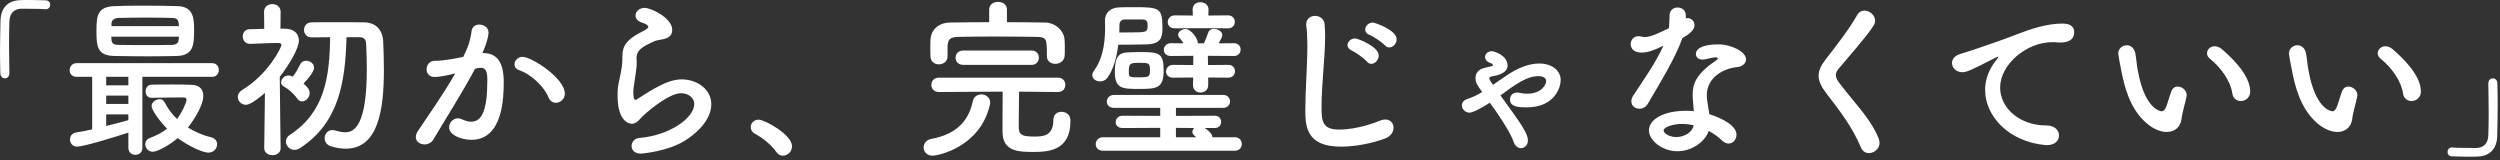<svg width="703" height="45" viewBox="0 0 703 45" fill="none" xmlns="http://www.w3.org/2000/svg">
<rect x="0" y="0" width="703" height="45" fill="#333333" stroke="none"/>
<path d="M2.64 20.544V20.592C2.64 21.552 2.016 22.032 1.392 22.032C0.768 22.032 0.144 21.552 0.096 20.64C0.048 18.48 -9.53674e-07 16.512 -9.53674e-07 14.688C-9.53674e-07 11.52 0.096 8.736 0.144 5.76C0.24 2.448 2.016 0.192 5.568 0.048C6.384 0 7.152 0 7.92 0C9.6 0 11.088 0.048 12.816 0.096C13.728 0.096 14.112 0.72 14.112 1.344C14.112 1.968 13.68 2.592 12.864 2.592C12.816 2.592 12.72 2.592 12.672 2.592C12.384 2.544 11.04 2.448 6.048 2.448C4.128 2.496 2.736 3.552 2.64 6C2.592 7.872 2.544 9.792 2.544 11.904C2.544 14.448 2.592 17.28 2.64 20.544ZM49.68 15.744C46.992 15.792 44.352 15.84 41.712 15.84C38.496 15.84 35.328 15.792 32.304 15.744C27.36 15.696 27.12 13.152 27.12 8.64C27.12 4.224 27.504 1.92 32.16 1.728C34.08 1.632 37.008 1.584 40.128 1.584C43.728 1.584 47.52 1.632 50.016 1.728C54.48 1.872 54.576 5.376 54.576 8.256C54.576 12.48 54.528 15.6 49.68 15.744ZM42.624 27.504H42.576C41.472 27.504 40.944 26.592 40.944 25.728C40.944 24.768 41.472 23.856 42.576 23.808C44.544 23.76 46.416 23.76 48.288 23.76C50.112 23.76 51.984 23.76 53.952 23.856C56.4 23.952 57.168 25.392 57.168 26.928C57.168 30.384 53.088 35.568 52.848 35.856C54.864 37.104 57.072 38.064 59.472 38.64C60.528 38.928 61.056 39.744 61.056 40.56C61.056 41.712 60.144 42.912 58.656 42.912C56.64 42.912 52.416 40.656 49.968 38.832C47.28 41.136 44.064 42.672 42.96 42.672C41.712 42.672 40.848 41.616 40.848 40.56C40.848 39.84 41.232 39.12 42.192 38.784C44.112 38.064 45.696 37.2 46.992 36.192C44.592 33.792 42.624 30.768 42.624 29.808C42.624 28.752 43.824 27.888 44.928 27.888C45.456 27.888 45.936 28.128 46.224 28.656C47.184 30.528 48.384 32.112 49.776 33.456C51.264 31.536 52.464 28.704 52.464 28.032C52.464 27.6 52.08 27.408 51.744 27.408C51.216 27.408 50.736 27.408 50.208 27.408C47.952 27.408 45.6 27.456 42.624 27.504ZM59.664 21.6H40.032V41.568C40.032 42.912 39.072 43.536 38.064 43.536C37.104 43.536 36.096 42.912 36.096 41.568V37.296C32.4 38.496 23.568 41.232 21.696 41.232C20.4 41.232 19.68 40.224 19.68 39.216C19.68 38.352 20.208 37.44 21.408 37.248C22.8 37.056 24.336 36.72 25.92 36.384V21.6H21.552C20.208 21.6 19.584 20.688 19.584 19.776C19.584 18.768 20.256 17.76 21.552 17.76H59.664C60.912 17.76 61.536 18.72 61.536 19.68C61.536 20.64 60.912 21.6 59.664 21.6ZM31.344 7.344H50.304C50.304 7.104 50.256 6.864 50.256 6.672C50.16 5.52 49.776 5.088 48.288 5.04C46.512 4.992 43.92 4.944 41.328 4.944C38.16 4.944 35.04 4.992 33.456 5.04C31.824 5.088 31.344 5.856 31.344 6.816V7.344ZM50.304 10.32H31.296C31.296 10.608 31.344 10.848 31.344 11.088C31.44 12.336 32.016 12.624 33.504 12.624C35.808 12.672 38.784 12.672 41.76 12.672C43.968 12.672 46.224 12.672 48.288 12.624C49.44 12.624 50.208 12.192 50.256 11.04C50.256 10.8 50.304 10.56 50.304 10.32ZM36.096 24V21.6H29.856V24H36.096ZM36.096 29.232V26.88H29.856V29.232H36.096ZM36.096 33.792V32.16H29.856V35.424C32.16 34.848 34.416 34.272 36.096 33.792ZM101.184 10.464H97.44C97.104 22.944 95.376 34.512 84.336 41.664C83.808 42 83.28 42.144 82.8 42.144C81.456 42.144 80.4 40.992 80.4 39.792C80.4 39.12 80.736 38.4 81.504 37.92C91.392 31.536 92.688 21.456 92.832 10.464C91.008 10.464 89.28 10.512 87.6 10.512H87.552C86.208 10.512 85.488 9.456 85.488 8.4C85.488 7.392 86.208 6.288 87.552 6.288C89.568 6.24 91.68 6.24 93.84 6.24C96.768 6.24 99.744 6.24 102.48 6.288C105.696 6.336 107.616 8.448 107.76 11.712C107.856 14.16 107.952 16.848 107.952 19.584C107.952 30.912 106.368 41.808 97.2 41.808C95.856 41.808 94.416 41.568 92.928 41.088C91.824 40.704 91.296 39.792 91.296 38.88C91.296 37.728 92.112 36.576 93.456 36.576C93.744 36.576 94.032 36.624 94.368 36.72C95.376 37.008 96.24 37.2 97.056 37.2C99.648 37.2 103.152 35.328 103.152 19.392C103.152 16.896 103.056 14.496 102.96 12.336C102.912 10.992 102.192 10.464 101.184 10.464ZM85.344 23.52C86.304 24.288 87.072 25.104 87.072 26.208C87.072 27.408 86.016 28.512 84.96 28.512C84.432 28.512 83.952 28.272 83.52 27.648C82.512 26.208 80.976 24.96 79.776 24.288C79.248 24 79.056 23.568 79.056 23.136C79.056 22.224 79.968 21.216 81.12 21.216C81.6 21.216 82.128 21.456 82.32 21.552C83.184 20.448 83.616 19.68 84.48 18C84.816 17.328 85.44 17.088 86.112 17.088C87.168 17.088 88.32 17.856 88.32 19.008C88.32 19.968 87.072 21.744 85.344 23.52ZM78.912 41.616V41.664C78.912 43.008 77.76 43.632 76.608 43.632C75.456 43.632 74.304 42.96 74.304 41.664V41.616L74.496 26.112C73.776 26.784 70.608 29.472 69.168 29.472C67.872 29.472 66.864 28.416 66.864 27.264C66.864 26.544 67.248 25.824 68.112 25.296C75.552 20.784 79.152 13.248 79.152 12.624C79.152 12.144 78.528 12.096 78.24 12.096C77.952 12.096 77.712 12.096 77.472 12.096C74.928 12.096 73.104 12.288 70.368 12.336H70.32C68.976 12.336 68.256 11.28 68.256 10.272C68.256 9.216 68.928 8.208 70.272 8.208C71.616 8.16 72.96 8.16 74.304 8.112L74.256 3.312C74.256 1.872 75.408 1.152 76.56 1.152C77.76 1.152 78.912 1.872 78.912 3.312L78.864 8.064H80.16C82.752 8.112 84.048 9.504 84.048 11.424C84.048 13.536 81.504 17.952 78.672 21.6C78.72 29.088 78.912 41.616 78.912 41.616ZM156.288 28.896C155.472 28.896 154.656 28.416 154.224 27.36C153.168 24.624 149.616 20.976 145.968 19.728C145.104 19.44 144.672 18.768 144.672 18.096C144.672 17.088 145.584 15.984 146.976 15.984C149.424 15.984 158.832 21.936 158.832 26.352C158.832 27.888 157.536 28.896 156.288 28.896ZM128.016 20.64L127.632 20.736C125.568 21.264 123.408 21.648 122.208 21.648C120.672 21.648 119.952 20.592 119.952 19.488C119.952 18.288 120.768 17.088 122.352 17.088C123.072 17.088 125.184 17.088 130.272 15.984C131.52 13.392 132.144 12.048 132.624 8.64C132.816 7.44 133.776 6.912 134.784 6.912C136.032 6.912 137.376 7.728 137.376 9.12C137.376 9.696 137.136 11.616 135.648 14.928C135.792 14.928 135.888 14.928 136.032 14.928C141.504 14.928 141.648 20.832 141.648 23.04C141.648 27.312 141.456 39.312 132.576 39.312C129.84 39.312 126.288 38.064 126.288 35.76C126.288 34.464 127.44 33.264 128.784 33.264C129.12 33.264 129.456 33.36 129.792 33.504C130.8 33.984 131.712 34.224 132.48 34.224C135.6 34.224 137.04 30.864 137.04 22.464C137.04 20.496 136.752 19.056 135.216 19.056C134.976 19.056 134.688 19.056 134.352 19.152C134.16 19.2 133.872 19.296 133.584 19.344C129.984 26.112 124.944 33.984 121.872 39.216C121.296 40.176 120.336 40.608 119.376 40.608C118.128 40.608 116.928 39.84 116.928 38.544C116.928 38.064 117.072 37.488 117.504 36.864C119.616 33.648 124.608 26.64 128.016 20.64ZM192.816 39.408C187.968 42.576 180.432 43.2 180.24 43.2C178.416 43.2 177.6 42.144 177.6 41.04C177.6 39.984 178.416 38.88 179.808 38.784C188.304 38.112 195.216 33.12 195.216 29.28C195.216 27.264 193.296 26.208 191.52 26.208C187.824 26.208 181.008 32.256 180.288 33.12C179.28 34.368 178.416 34.8 177.648 34.8C176.592 34.8 173.664 33.744 173.664 26.928C173.664 24.816 173.664 24.672 174.528 20.688C174.768 19.488 175.008 18.096 175.008 16.656C175.008 16.56 175.008 16.416 175.008 16.272C175.008 16.128 175.008 15.984 175.008 15.84C175.008 12.72 176.448 11.136 179.76 9.312C180.912 8.688 182.304 8.112 182.304 7.536C182.304 7.152 181.776 6.768 180.48 6.336C179.232 5.952 178.704 5.136 178.704 4.368C178.704 3.264 179.76 2.208 181.296 2.208C183.024 2.208 189.024 5.04 189.024 8.352C189.024 10.608 187.248 10.944 184.848 11.328C184.08 11.472 183.216 11.952 182.544 12.288C179.52 13.68 178.992 14.928 178.992 16.416C178.992 16.656 179.04 16.944 179.04 17.232C179.04 17.376 179.04 17.568 179.04 17.76C179.04 18.336 178.992 18.96 178.896 19.68C178.08 25.056 178.08 25.344 178.08 26.016C178.08 26.16 178.08 28.08 178.656 28.08C178.752 28.08 178.896 28.032 179.088 27.936C180.048 27.36 181.872 26.112 183.984 24.912C186.912 23.28 189.312 22.32 191.712 22.32C195.888 22.32 200.016 25.008 200.016 29.328C200.016 32.4 197.904 36.096 192.816 39.408ZM220.128 43.776C219.456 43.776 218.784 43.44 218.304 42.72C217.104 40.944 214.464 38.736 212.4 37.68C211.488 37.2 211.104 36.48 211.104 35.76C211.104 34.656 211.968 33.648 213.36 33.648C215.04 33.648 222.72 37.872 222.72 41.136C222.72 42.672 221.424 43.776 220.128 43.776ZM283.152 2.688V6.24C286.752 6.24 290.352 6.288 293.952 6.336C296.592 6.384 299.28 8.496 299.376 11.376C299.424 12.096 299.424 13.056 299.424 13.92C299.424 14.592 299.424 15.216 299.376 15.696C299.28 17.184 297.984 17.952 296.736 17.952C295.536 17.952 294.384 17.232 294.384 15.84C294.384 15.792 294.384 15.792 294.384 15.744C294.384 10.944 294.384 10.416 291.408 10.368C287.616 10.32 283.392 10.272 279.264 10.272C275.856 10.272 272.496 10.32 269.568 10.368C266.976 10.416 266.592 11.184 266.448 12.96C266.448 12.96 266.448 12.96 266.448 15.84V15.888C266.448 17.328 265.2 18.096 264 18.096C262.848 18.096 261.696 17.376 261.648 15.84C261.648 15.216 261.6 14.448 261.6 13.632C261.6 12.768 261.648 11.904 261.648 11.136C261.744 8.784 263.52 6.384 267.216 6.336C270.864 6.288 274.512 6.24 278.16 6.24V2.688C278.16 1.248 279.408 0.528 280.656 0.528C281.904 0.528 283.152 1.248 283.152 2.688ZM290.112 18.24H270.864C269.424 18.24 268.704 17.232 268.704 16.224C268.704 15.216 269.424 14.208 270.864 14.208H290.112C291.456 14.208 292.128 15.216 292.128 16.224C292.128 17.232 291.456 18.24 290.112 18.24ZM297.552 25.872L286.56 25.776C286.512 28.704 286.464 32.832 286.464 34.992C286.464 37.44 286.512 38.4 290.688 38.4C293.136 38.4 296.208 38.4 296.208 33.696C296.208 32.16 297.312 31.44 298.464 31.44C298.752 31.44 301.008 31.488 301.008 34.032C301.008 42.48 294.672 42.72 290.496 42.72C286.464 42.72 281.904 42.624 281.904 37.008C281.904 35.616 281.904 29.568 281.952 25.776H280.176L264 25.872C262.608 25.872 261.888 24.864 261.888 23.856C261.888 22.848 262.608 21.84 264 21.84H297.552C298.896 21.84 299.568 22.848 299.568 23.856C299.568 24.864 298.896 25.872 297.552 25.872ZM278.352 29.472C275.616 41.424 263.712 43.776 262.272 43.776C260.592 43.776 259.728 42.624 259.728 41.472C259.728 40.416 260.448 39.312 261.84 39.072C269.808 37.632 272.592 33.072 273.552 28.464C273.84 27.12 274.896 26.544 275.952 26.544C277.152 26.544 278.448 27.36 278.448 28.848C278.448 29.04 278.4 29.232 278.352 29.472ZM345.312 7.968L337.728 7.92L330.384 7.968C328.992 7.968 328.368 7.104 328.368 6.24C328.368 5.28 329.088 4.32 330.384 4.32L335.424 4.368L335.376 2.736C335.328 1.632 336.048 0.624 337.584 0.624C338.688 0.624 339.84 1.344 339.84 2.688V2.736L339.792 4.368L345.312 4.32C346.608 4.32 347.232 5.232 347.232 6.144C347.232 7.056 346.608 7.968 345.312 7.968ZM345.408 21.84L339.744 21.792V23.904V23.952C339.744 25.344 338.64 26.016 337.584 26.016C336.528 26.016 335.472 25.344 335.472 23.952V23.904L335.52 21.792L329.856 21.84C328.512 21.84 327.888 20.976 327.888 20.112C327.888 19.2 328.608 18.24 329.856 18.24L335.52 18.288L335.568 15.696L329.232 15.744C327.888 15.744 327.264 14.88 327.264 14.016C327.264 13.104 327.984 12.144 329.232 12.144L332.784 12.192C332.304 11.328 331.824 10.848 331.536 10.464C331.344 10.224 331.296 9.984 331.296 9.744C331.296 8.832 332.4 8.16 333.408 8.16C334.896 8.16 336.816 10.848 336.816 12C336.816 12.096 336.816 12.144 336.816 12.192H338.544C338.928 11.376 339.264 10.464 339.792 9.072C340.032 8.4 340.656 8.112 341.328 8.112C342.48 8.112 343.728 8.88 343.728 9.888C343.728 10.368 343.296 11.088 342.672 12.192L346.992 12.144C348.24 12.144 348.864 13.056 348.864 13.92C348.864 14.832 348.24 15.744 346.992 15.744L339.648 15.696L339.696 18.288L345.408 18.24C346.656 18.24 347.28 19.152 347.28 20.016C347.28 20.928 346.656 21.84 345.408 21.84ZM314.448 12.576C314.016 16.224 313.056 19.584 311.424 21.84C310.896 22.56 310.128 22.896 309.36 22.896C308.208 22.896 307.152 22.176 307.152 21.12C307.152 20.736 307.296 20.304 307.632 19.872C309.744 17.088 310.752 13.008 310.752 7.968C310.752 7.344 310.752 6.672 310.704 6C310.704 5.952 310.704 5.856 310.704 5.808C310.704 3.84 311.952 2.112 314.976 2.064C316.176 2.016 317.52 2.016 318.816 2.016C326.016 2.016 326.88 2.208 326.88 7.776C326.88 10.32 326.64 12.384 322.368 12.48C320.16 12.528 317.232 12.576 314.448 12.576ZM327.216 19.872C327.216 24.912 325.152 25.008 320.256 25.008C315.504 25.008 313.488 24.96 313.488 20.064C313.488 16.032 314.64 14.832 317.04 14.736C318.144 14.688 319.248 14.64 320.352 14.64C325.92 14.64 327.216 14.784 327.216 19.872ZM347.232 42.384H310.176C308.784 42.384 308.112 41.472 308.112 40.56C308.112 39.6 308.832 38.592 310.176 38.592H326.256V35.952L315.648 36C314.352 36 313.728 35.184 313.728 34.368C313.728 33.456 314.4 32.544 315.648 32.544L326.256 32.592V30.336H313.296C311.904 30.336 311.232 29.472 311.232 28.56C311.232 27.648 311.952 26.688 313.296 26.688H343.92C345.216 26.688 345.888 27.6 345.888 28.512C345.888 29.424 345.216 30.336 343.92 30.336H330.672V32.592L341.568 32.544C342.816 32.544 343.392 33.408 343.392 34.272C343.392 35.136 342.816 36 341.568 36H338.784C340.656 37.296 340.944 38.112 340.944 38.592H347.232C348.528 38.592 349.2 39.552 349.2 40.512C349.2 41.424 348.528 42.384 347.232 42.384ZM321.216 5.472H316.368C315.264 5.472 314.784 6.144 314.784 7.056C314.784 7.728 314.784 8.448 314.736 9.12C315.456 9.12 316.176 9.12 316.848 9.12C322.56 9.12 322.704 9.12 322.704 7.2C322.704 6.24 322.608 5.472 321.216 5.472ZM323.376 19.728C323.376 17.712 323.04 17.664 320.448 17.664C317.808 17.664 317.424 17.76 317.424 20.112C317.424 21.792 317.568 21.744 320.352 21.744C323.04 21.744 323.376 21.648 323.376 19.728ZM335.808 36L330.672 35.952V38.592H336.384C335.856 38.16 335.28 37.632 335.28 37.104C335.28 36.72 335.472 36.336 335.808 36ZM390.672 13.344C390.24 13.344 389.808 13.152 389.424 12.72C388.704 11.952 386.208 10.224 385.152 9.84C384.24 9.504 383.904 8.88 383.904 8.304C383.904 7.344 384.816 6.336 386.064 6.336C386.496 6.336 392.736 8.4 392.736 11.04C392.736 12.24 391.728 13.344 390.672 13.344ZM385.632 17.952C385.152 17.952 384.72 17.76 384.336 17.28C383.664 16.464 381.12 14.64 380.112 14.208C379.248 13.824 378.912 13.248 378.912 12.672C378.912 11.76 379.872 10.8 381.072 10.8C381.744 10.8 387.696 13.056 387.696 15.6C387.696 16.848 386.688 17.952 385.632 17.952ZM389.52 38.928C388.464 39.312 383.28 41.232 377.04 41.232C367.44 41.232 367.056 35.664 367.056 30.912C367.056 25.44 367.632 18.48 367.632 12.816C367.632 10.752 367.536 8.88 367.344 7.344C367.344 7.2 367.296 7.008 367.296 6.864C367.296 5.28 368.544 4.464 369.792 4.464C371.04 4.464 372.336 5.28 372.48 6.768C372.576 7.824 372.624 8.976 372.624 10.224C372.624 16.128 371.616 23.664 371.616 30.096C371.616 34.032 371.808 36.432 376.56 36.432C381.84 36.432 387.12 34.32 388.032 33.936C388.608 33.696 389.088 33.6 389.52 33.6C391.008 33.6 391.872 34.704 391.872 35.904C391.872 37.056 391.152 38.304 389.52 38.928ZM418.944 28.896C415.392 31.152 413.808 31.68 413.232 31.68C412.032 31.68 411.072 30.672 411.072 29.664C411.072 28.896 411.552 28.128 412.848 27.744C414.144 27.36 415.44 26.688 416.784 25.872C415.344 23.856 414.912 23.184 414.912 21.936C414.912 20.64 415.728 19.536 417.216 19.152C419.664 18.576 419.808 18.576 419.808 18.288C419.808 18.192 419.76 18.096 419.712 18.048C419.664 17.952 419.184 17.76 418.848 17.616C417.984 17.28 417.6 16.656 417.6 16.032C417.6 15.216 418.368 14.4 419.472 14.4C420.096 14.4 423.936 15.504 423.936 18.48C423.936 19.536 423.168 20.928 419.424 21.504C418.944 21.6 418.8 21.792 418.8 22.032C418.8 22.176 418.8 22.416 419.808 23.856C421.104 22.992 422.448 22.032 423.888 21.072C426.48 19.296 429.792 17.856 432.816 17.856C436.368 17.856 438.864 19.824 438.864 22.512C438.864 24.528 437.232 30.192 429.264 30.192C427.296 30.192 424.608 30.144 424.608 27.984C424.608 27.552 424.848 26.016 426.672 26.016C426.864 26.016 427.104 26.064 427.344 26.112C427.968 26.256 428.688 26.352 429.36 26.352C433.536 26.352 434.784 23.76 434.784 22.8C434.784 22.56 434.736 21.408 432.576 21.408C429.36 21.408 426.144 23.712 421.92 26.832C428.016 35.184 429.648 37.584 429.648 39.504C429.648 40.848 428.688 41.664 427.68 41.664C426.912 41.664 426.048 41.136 425.616 39.84C424.704 37.104 420.864 31.44 418.944 28.896ZM473.088 10.704V10.752C470.928 16.656 466.848 23.232 463.392 29.136C462.816 30.144 461.904 30.576 460.992 30.576C459.792 30.576 458.736 29.76 458.736 28.512C458.736 28.032 458.88 27.456 459.264 26.88C462.72 21.648 465.408 17.904 467.76 12.864C464.976 14.208 463.2 14.784 461.712 14.784C458.544 14.784 458.544 12.624 458.544 12.432C458.544 11.28 459.36 10.176 460.752 10.176C461.04 10.176 461.376 10.224 461.712 10.32C461.952 10.416 462.24 10.416 462.528 10.416C464.256 10.416 466.752 9.168 469.296 7.92C469.44 6.768 469.392 5.664 469.488 4.224C469.536 2.784 470.64 2.112 471.744 2.112C472.848 2.112 473.952 2.784 474.048 4.176V5.184C474.24 5.136 474.384 5.088 474.576 5.088C475.584 5.088 476.496 5.952 476.496 7.056C476.496 8.688 474.432 9.936 473.088 10.704ZM480.48 36.816C479.568 39.696 475.872 42.528 471.696 42.528C467.328 42.528 463.68 39.408 463.68 36.672C463.68 33.504 467.904 31.152 474.096 31.152C474.816 31.152 475.584 31.2 476.304 31.248C475.968 27.408 475.968 27.216 475.968 26.688C475.968 23.568 476.976 20.736 482.592 16.992C482.88 16.8 483.024 16.56 483.024 16.416C483.024 16.128 482.592 16.128 482.4 16.128C481.776 16.128 480.768 16.368 479.328 16.704C479.088 16.752 478.896 16.752 478.704 16.752C477.552 16.752 476.88 16.032 476.88 15.168C476.88 13.92 478.272 12.48 483.264 12.48C486.768 12.48 490.992 14.496 490.992 16.704C490.992 17.808 489.936 18.72 488.544 18.864C484.704 19.2 479.952 21.744 479.952 26.784C479.952 27.504 480.048 28.272 480.192 29.136C480.336 30.096 480.528 31.104 480.672 32.112C483.648 33.024 488.304 35.136 488.304 37.872C488.304 39.216 487.344 40.368 486.096 40.368C485.472 40.368 484.8 40.08 484.128 39.408C483.216 38.496 481.92 37.584 480.48 36.816ZM476.256 35.232C475.2 34.992 474.096 34.848 473.04 34.848C470.208 34.848 467.808 35.808 467.808 36.672C467.808 37.536 469.488 38.544 471.36 38.544C473.712 38.544 475.968 37.104 476.256 35.232ZM528.528 40.176C528.528 41.856 526.992 43.056 525.552 43.056C524.64 43.056 523.776 42.576 523.296 41.472C520.752 35.424 517.008 30.72 513.648 26.352C512.208 24.48 511.392 22.896 511.392 21.312C511.392 19.92 511.968 18.528 513.264 16.848C516 13.344 519.984 8.256 522.24 4.224C522.72 3.36 523.488 2.976 524.256 2.976C525.744 2.976 527.28 4.272 527.28 5.808C527.28 6.288 527.136 6.72 526.848 7.2C524.928 10.272 519.552 16.272 517.008 19.344C516.48 19.968 516.24 20.544 516.24 21.12C516.24 21.84 516.624 22.608 517.392 23.568C522.288 29.904 526.08 33.504 528.288 38.976C528.432 39.408 528.528 39.792 528.528 40.176ZM578.997 38.112C578.997 39.456 577.893 40.8 575.685 40.8C575.541 40.8 575.397 40.8 575.205 40.8C564.789 39.84 558.213 32.64 558.213 25.248C558.213 23.376 558.645 20.112 561.669 16.464C561.813 16.272 561.909 16.128 561.909 16.032C561.909 15.984 561.861 15.936 561.813 15.936C561.717 15.936 561.525 16.032 561.333 16.128C553.797 20.016 552.885 20.304 551.829 20.304C550.053 20.304 548.901 19.056 548.901 17.712C548.901 16.752 549.573 15.696 551.109 15.216C552.117 14.88 554.853 14.064 556.293 13.536C558.549 12.72 562.533 11.472 567.285 9.6C570.837 8.208 575.541 6.624 580.005 6.624C582.405 6.624 583.269 7.728 583.269 8.976C583.269 11.424 581.253 11.952 579.429 11.952C579.093 11.952 578.709 11.952 578.325 11.904C577.941 11.856 577.557 11.856 577.173 11.856C569.733 11.856 562.437 18.192 562.437 24.624C562.437 30.384 567.909 35.28 575.445 35.28C577.845 35.28 578.997 36.672 578.997 38.112ZM630.117 28.416C629.013 28.416 627.909 27.696 627.717 26.208C627.285 22.992 624.645 19.056 621.429 16.512C620.853 16.08 620.613 15.504 620.613 14.976C620.613 13.968 621.525 13.008 622.773 13.008C623.397 13.008 624.117 13.248 624.789 13.824C626.805 15.552 632.757 20.832 632.757 25.68C632.757 27.456 631.413 28.416 630.117 28.416ZM613.461 33.312C613.221 35.712 611.541 37.104 609.285 37.104C607.605 37.104 605.541 36.336 603.573 34.608C598.725 30.432 597.333 23.904 596.565 20.16C596.181 18.336 595.653 15.408 595.653 15.024C595.653 13.632 596.853 12.72 598.053 12.72C599.061 12.72 600.117 13.392 600.453 14.976C600.741 16.512 600.837 18.144 601.125 19.68C603.093 30.864 607.605 31.296 607.893 31.296C608.373 31.296 608.805 30.912 609.237 29.76C609.669 28.608 610.005 27.216 610.581 25.68C610.965 24.72 611.637 24.336 612.357 24.336C613.605 24.336 614.901 25.44 614.901 26.736C614.901 26.88 614.853 26.976 614.853 27.12C614.565 28.704 613.605 31.824 613.461 33.312ZM678.117 28.416C677.013 28.416 675.909 27.696 675.717 26.208C675.285 22.992 672.645 19.056 669.429 16.512C668.853 16.08 668.613 15.504 668.613 14.976C668.613 13.968 669.525 13.008 670.773 13.008C671.397 13.008 672.117 13.248 672.789 13.824C674.805 15.552 680.757 20.832 680.757 25.68C680.757 27.456 679.413 28.416 678.117 28.416ZM661.461 33.312C661.221 35.712 659.541 37.104 657.285 37.104C655.605 37.104 653.541 36.336 651.573 34.608C646.725 30.432 645.333 23.904 644.565 20.16C644.181 18.336 643.653 15.408 643.653 15.024C643.653 13.632 644.853 12.72 646.053 12.72C647.061 12.72 648.117 13.392 648.453 14.976C648.741 16.512 648.837 18.144 649.125 19.68C651.093 30.864 655.605 31.296 655.893 31.296C656.373 31.296 656.805 30.912 657.237 29.76C657.669 28.608 658.005 27.216 658.581 25.68C658.965 24.72 659.637 24.336 660.357 24.336C661.605 24.336 662.901 25.44 662.901 26.736C662.901 26.88 662.853 26.976 662.853 27.12C662.565 28.704 661.605 31.824 661.461 33.312ZM699.717 23.52V23.472C699.717 22.512 700.341 22.032 700.965 22.032C701.589 22.032 702.261 22.512 702.261 23.424C702.309 25.584 702.357 27.552 702.357 29.376C702.357 32.544 702.261 35.328 702.213 38.304C702.117 41.616 700.341 43.872 696.789 44.016C695.973 44.064 695.205 44.064 694.437 44.064C692.757 44.064 691.269 44.016 689.541 43.968C688.629 43.968 688.245 43.344 688.245 42.72C688.245 42.096 688.677 41.472 689.493 41.472C689.541 41.472 689.637 41.472 689.685 41.472C689.973 41.52 691.317 41.616 696.309 41.616C698.229 41.568 699.621 40.512 699.717 38.064C699.765 36.192 699.813 34.272 699.813 32.16C699.813 29.616 699.765 26.784 699.717 23.52Z" fill="white"/>
</svg>
